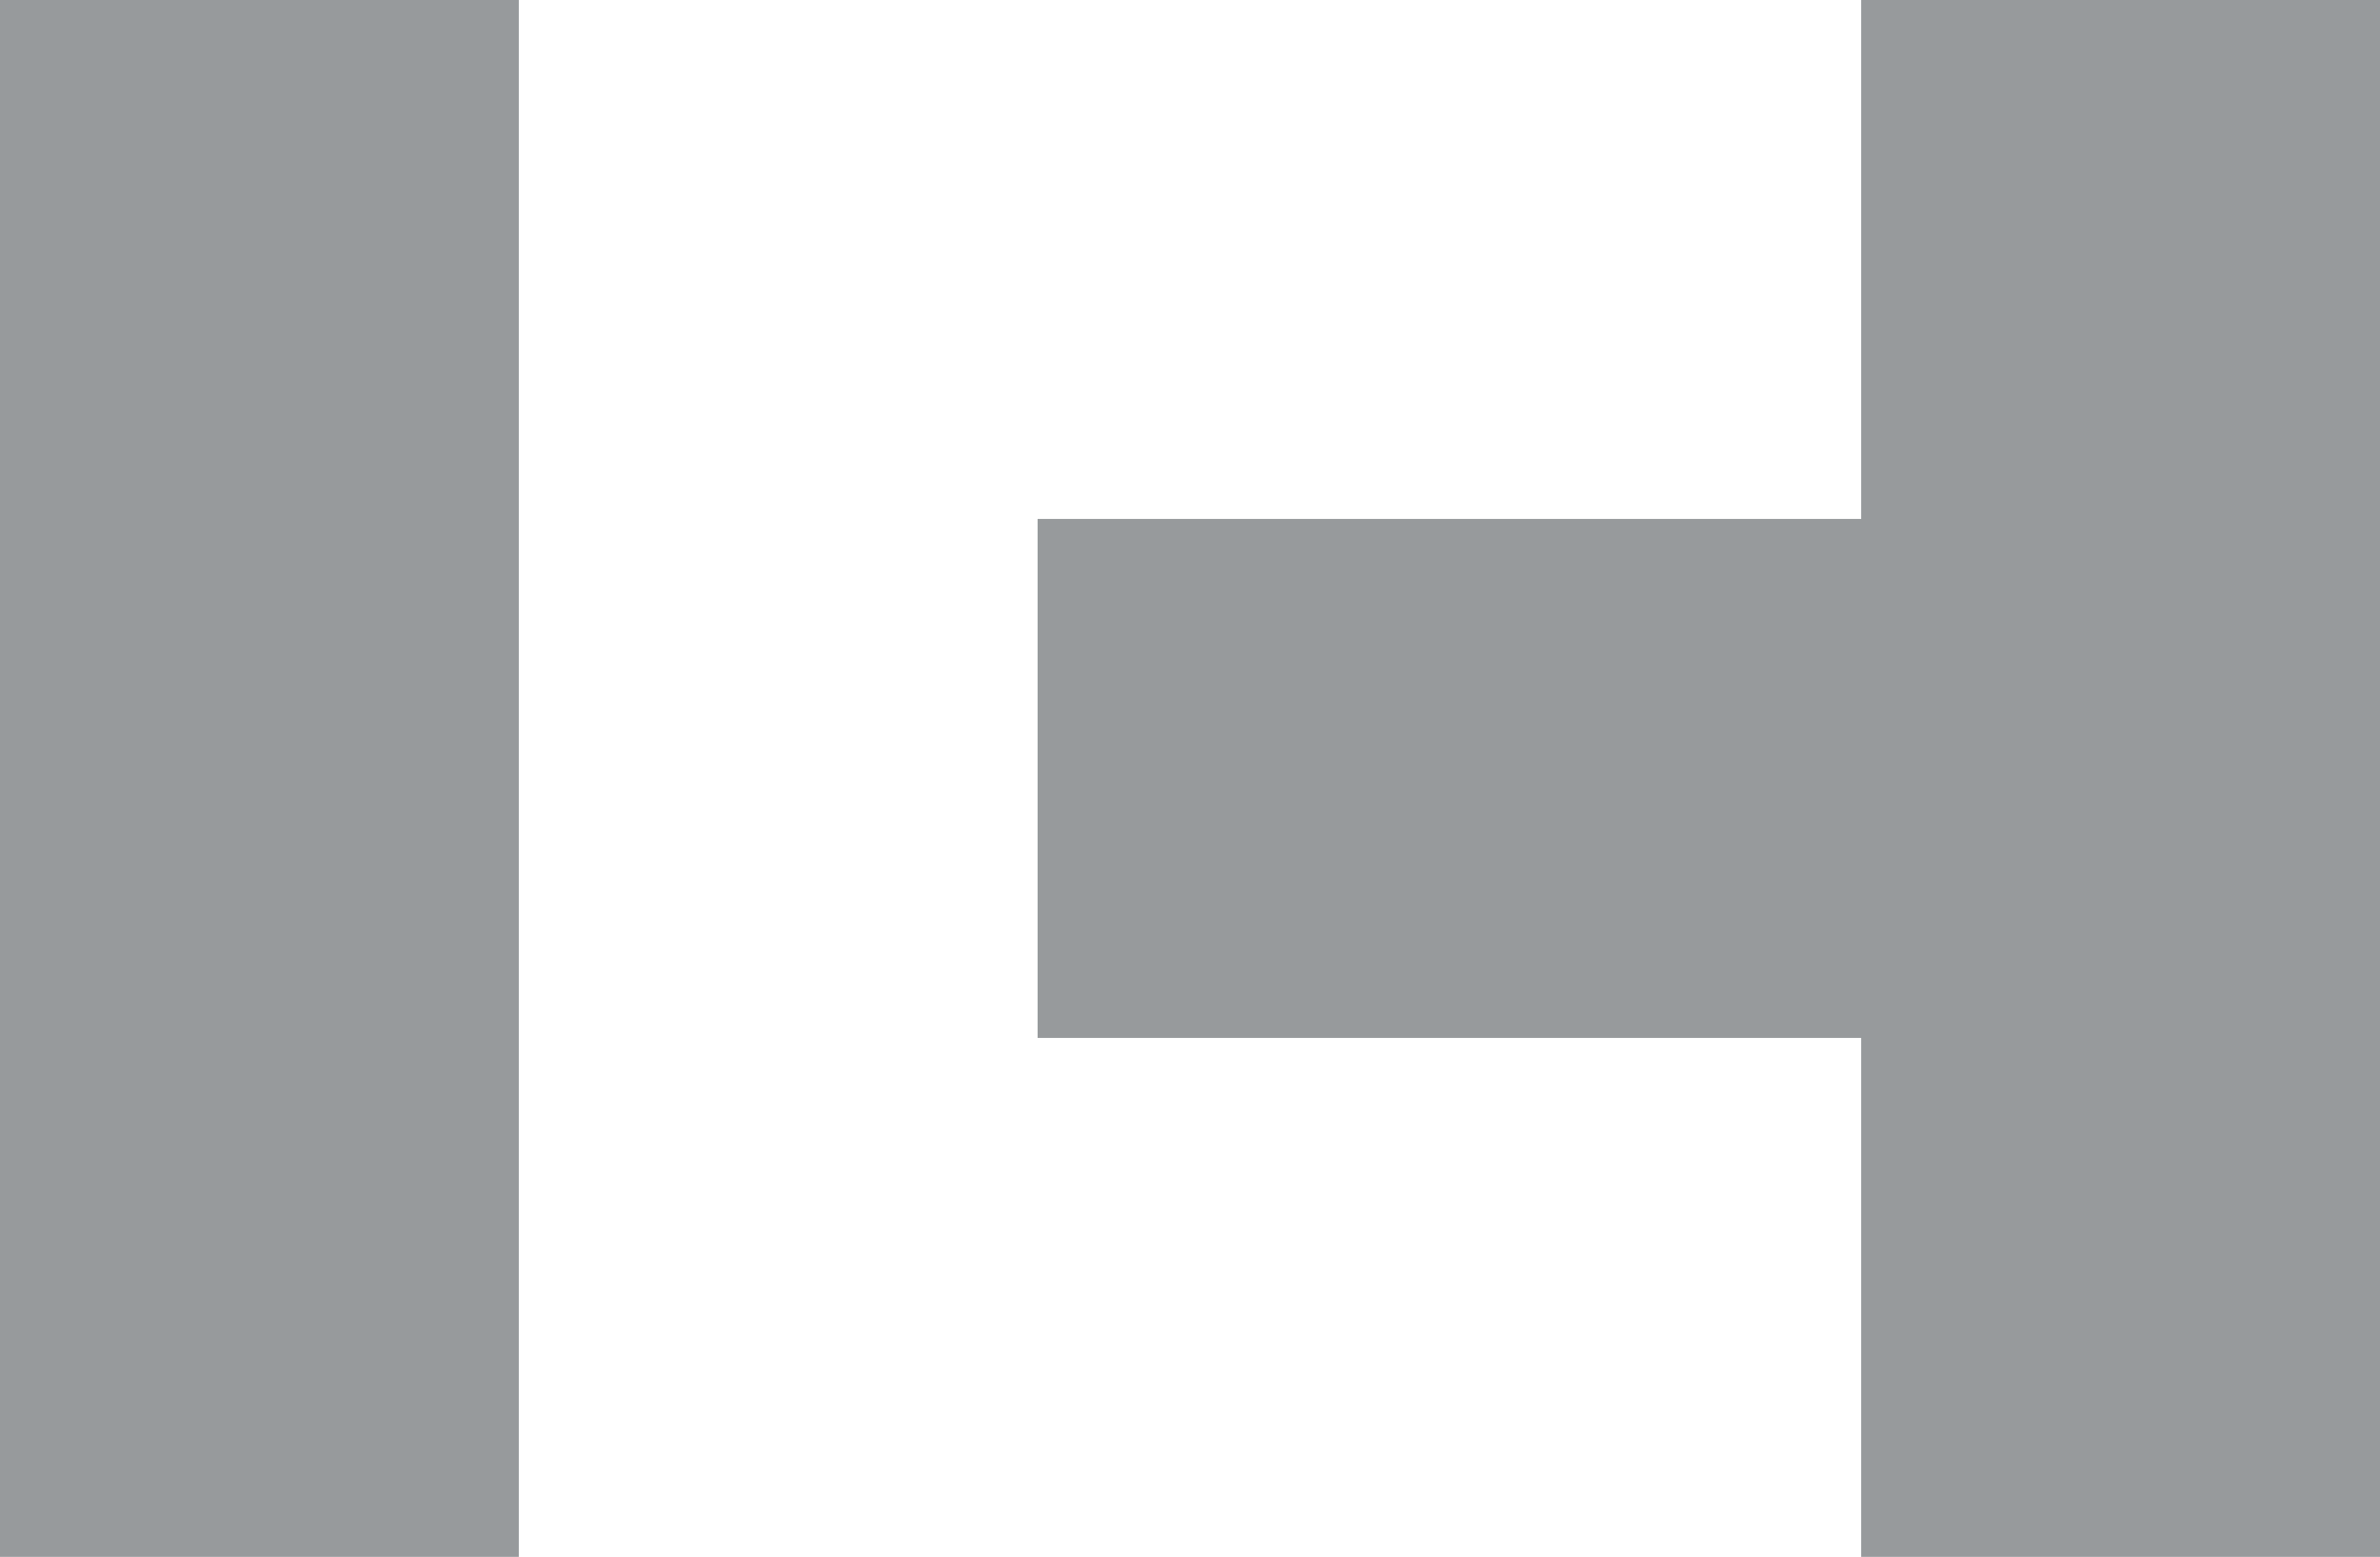 <?xml version="1.0" encoding="UTF-8"?><svg id="Ebene_1" class="ht-icon-invert" xmlns="http://www.w3.org/2000/svg" viewBox="0 0 36.7 24"><defs><style>.cls-1{fill:#979a9c;}</style></defs><path id="SVGID" class="cls-1" d="m0,24h8V0H0v24ZM28.7,0v8h-12.7v8h12.7v8h8V0h-8Z"/></svg>
